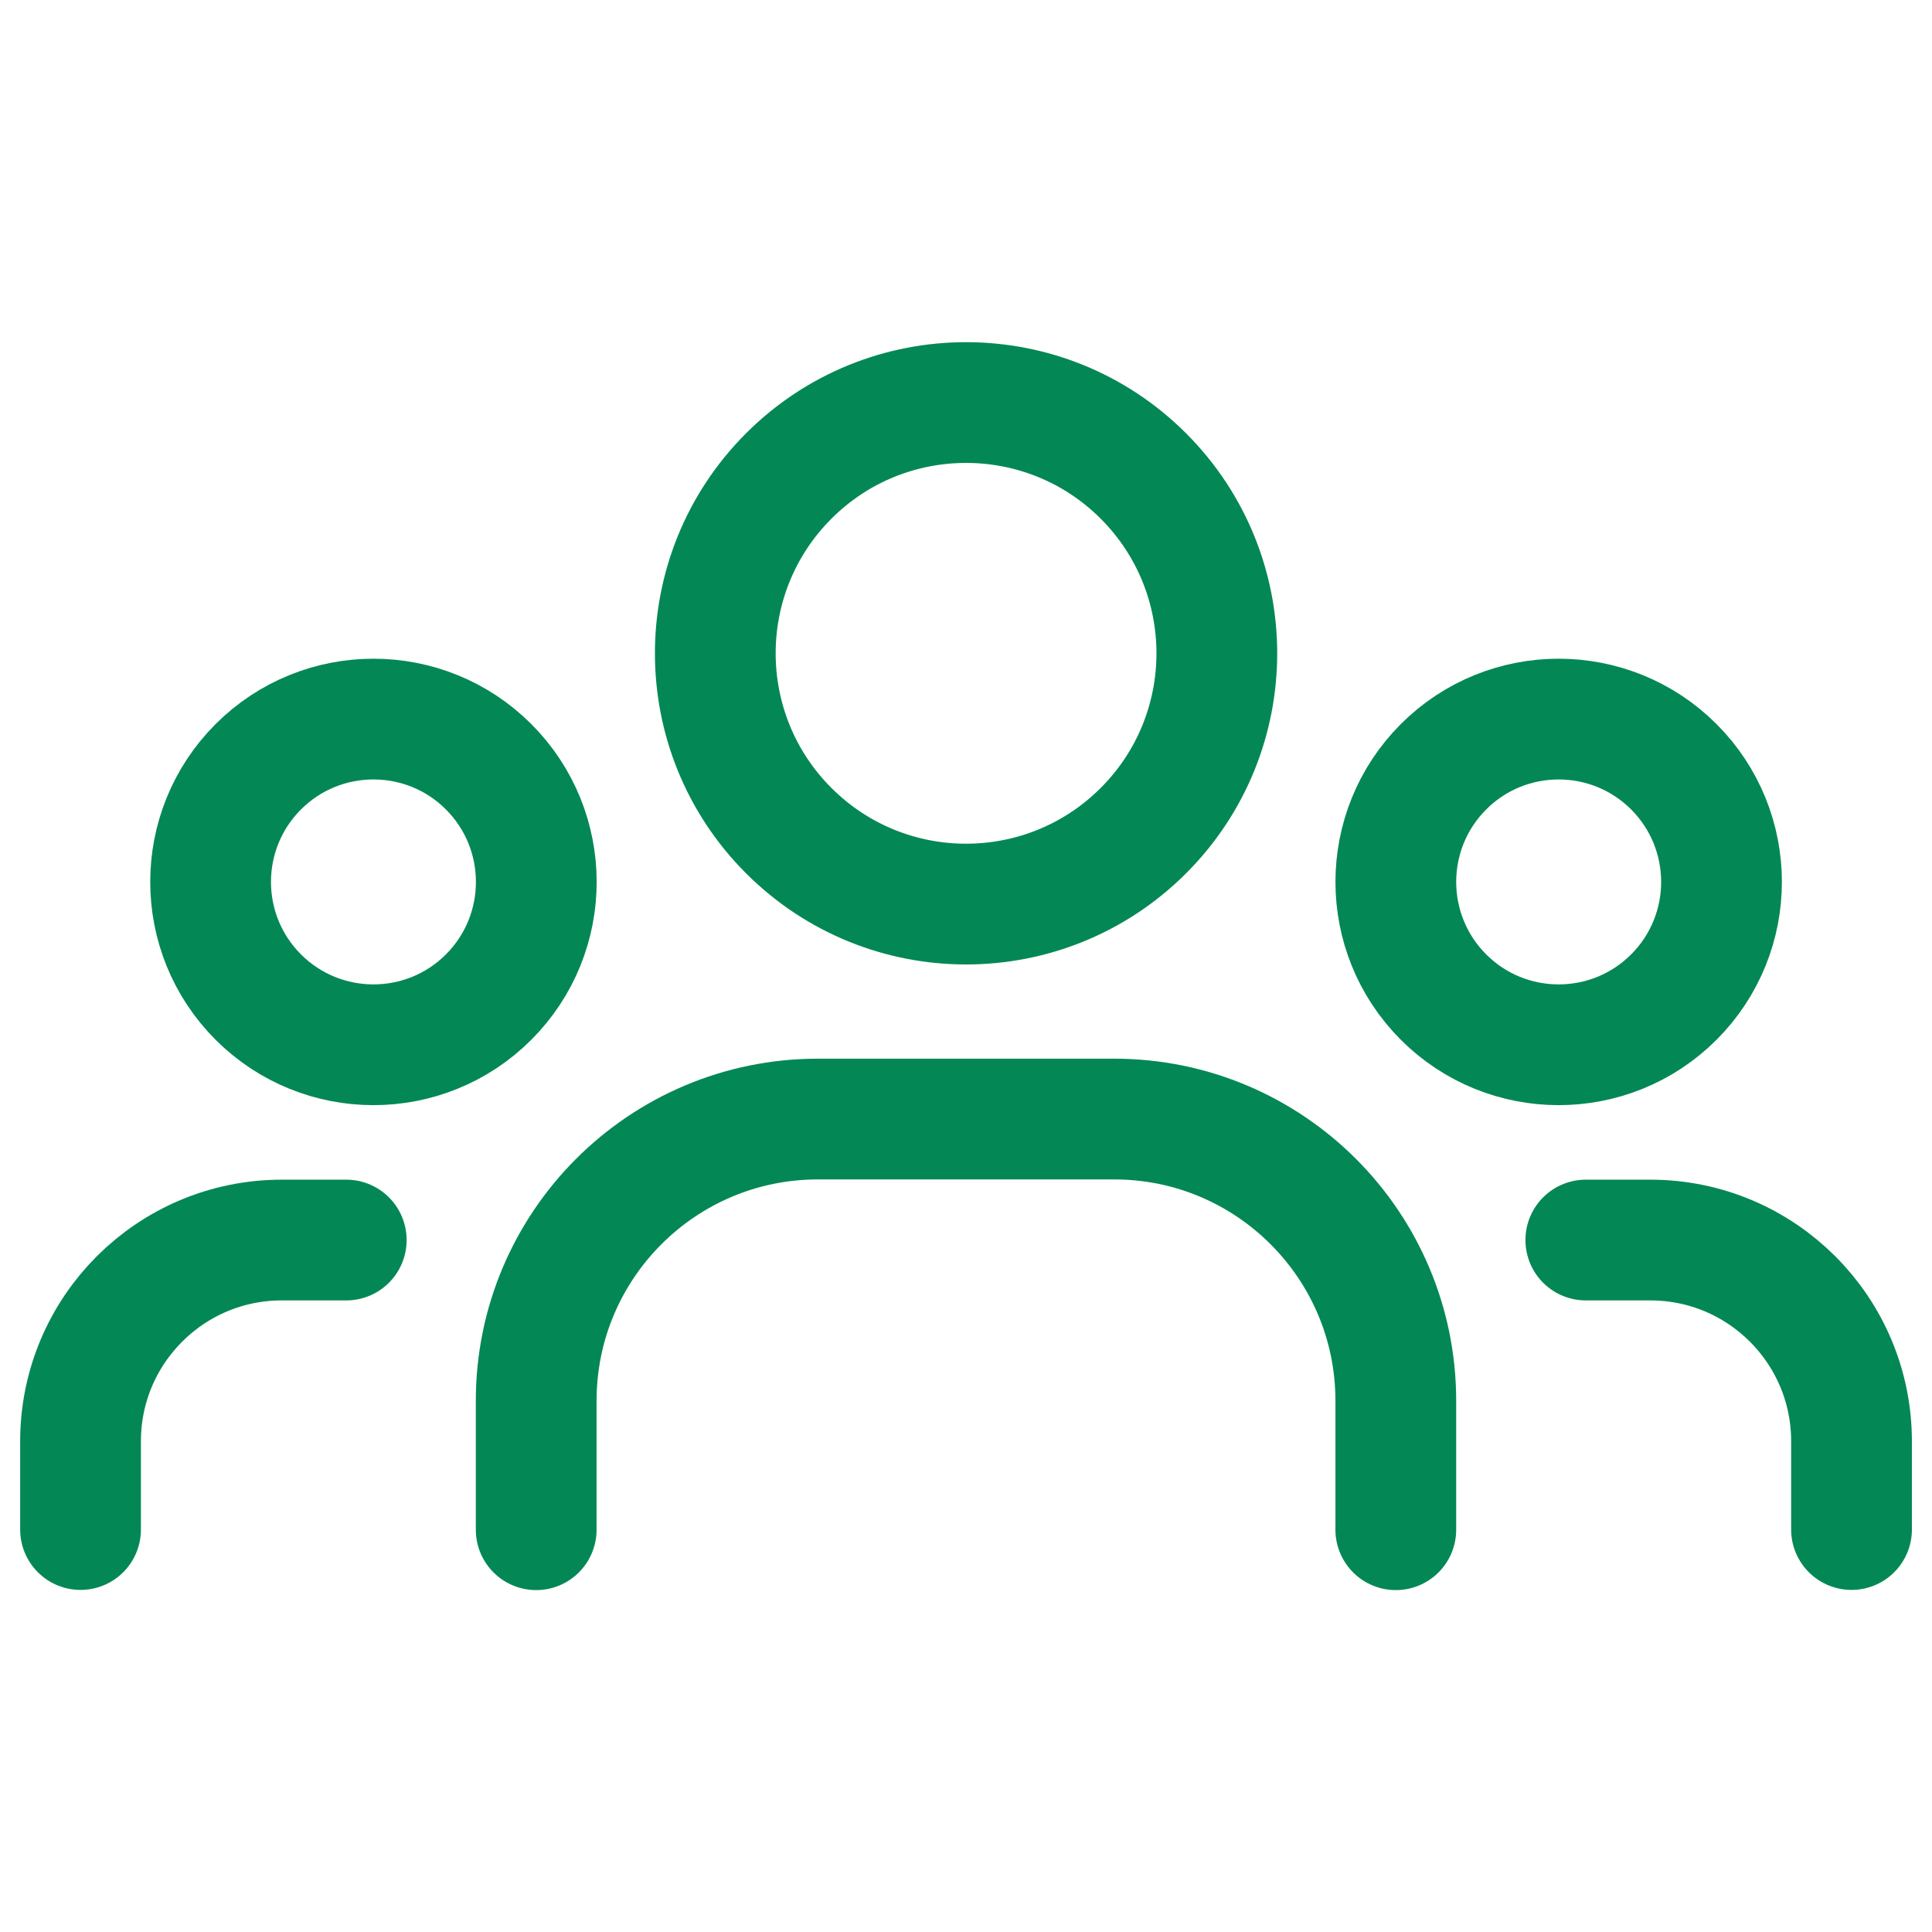 <svg width="32" height="32" viewBox="0 0 32 32" fill="none" xmlns="http://www.w3.org/2000/svg">
<path d="M27.724 12.7C28.777 13.754 28.777 15.461 27.724 16.515C26.67 17.568 24.962 17.568 23.909 16.515C22.856 15.461 22.856 13.754 23.909 12.7C24.962 11.647 26.67 11.647 27.724 12.7" stroke="#038855" stroke-width="2" stroke-linecap="round" stroke-linejoin="round"/>
<path d="M18.938 7.884C20.56 9.506 20.56 12.136 18.938 13.758C17.316 15.38 14.686 15.38 13.064 13.758C11.442 12.136 11.442 9.506 13.064 7.884C14.686 6.262 17.316 6.262 18.938 7.884" stroke="#038855" stroke-width="2" stroke-linecap="round" stroke-linejoin="round"/>
<path d="M8.093 12.7C9.146 13.754 9.146 15.461 8.093 16.515C7.04 17.568 5.332 17.568 4.278 16.515C3.225 15.461 3.225 13.754 4.278 12.7C5.332 11.647 7.04 11.647 8.093 12.7" stroke="#038855" stroke-width="2" stroke-linecap="round" stroke-linejoin="round"/>
<path d="M30.667 25.334V23.872C30.667 22.031 29.175 20.539 27.334 20.539H26.266" stroke="#038855" stroke-width="2" stroke-linecap="round" stroke-linejoin="round"/>
<path d="M1.334 25.334V23.872C1.334 22.031 2.826 20.539 4.667 20.539H5.735" stroke="#038855" stroke-width="2" stroke-linecap="round" stroke-linejoin="round"/>
<path d="M23.119 25.337V23.202C23.119 20.625 21.03 18.535 18.453 18.535H13.547C10.97 18.535 8.881 20.625 8.881 23.202V25.337" stroke="#038855" stroke-width="2" stroke-linecap="round" stroke-linejoin="round"/>
</svg>
